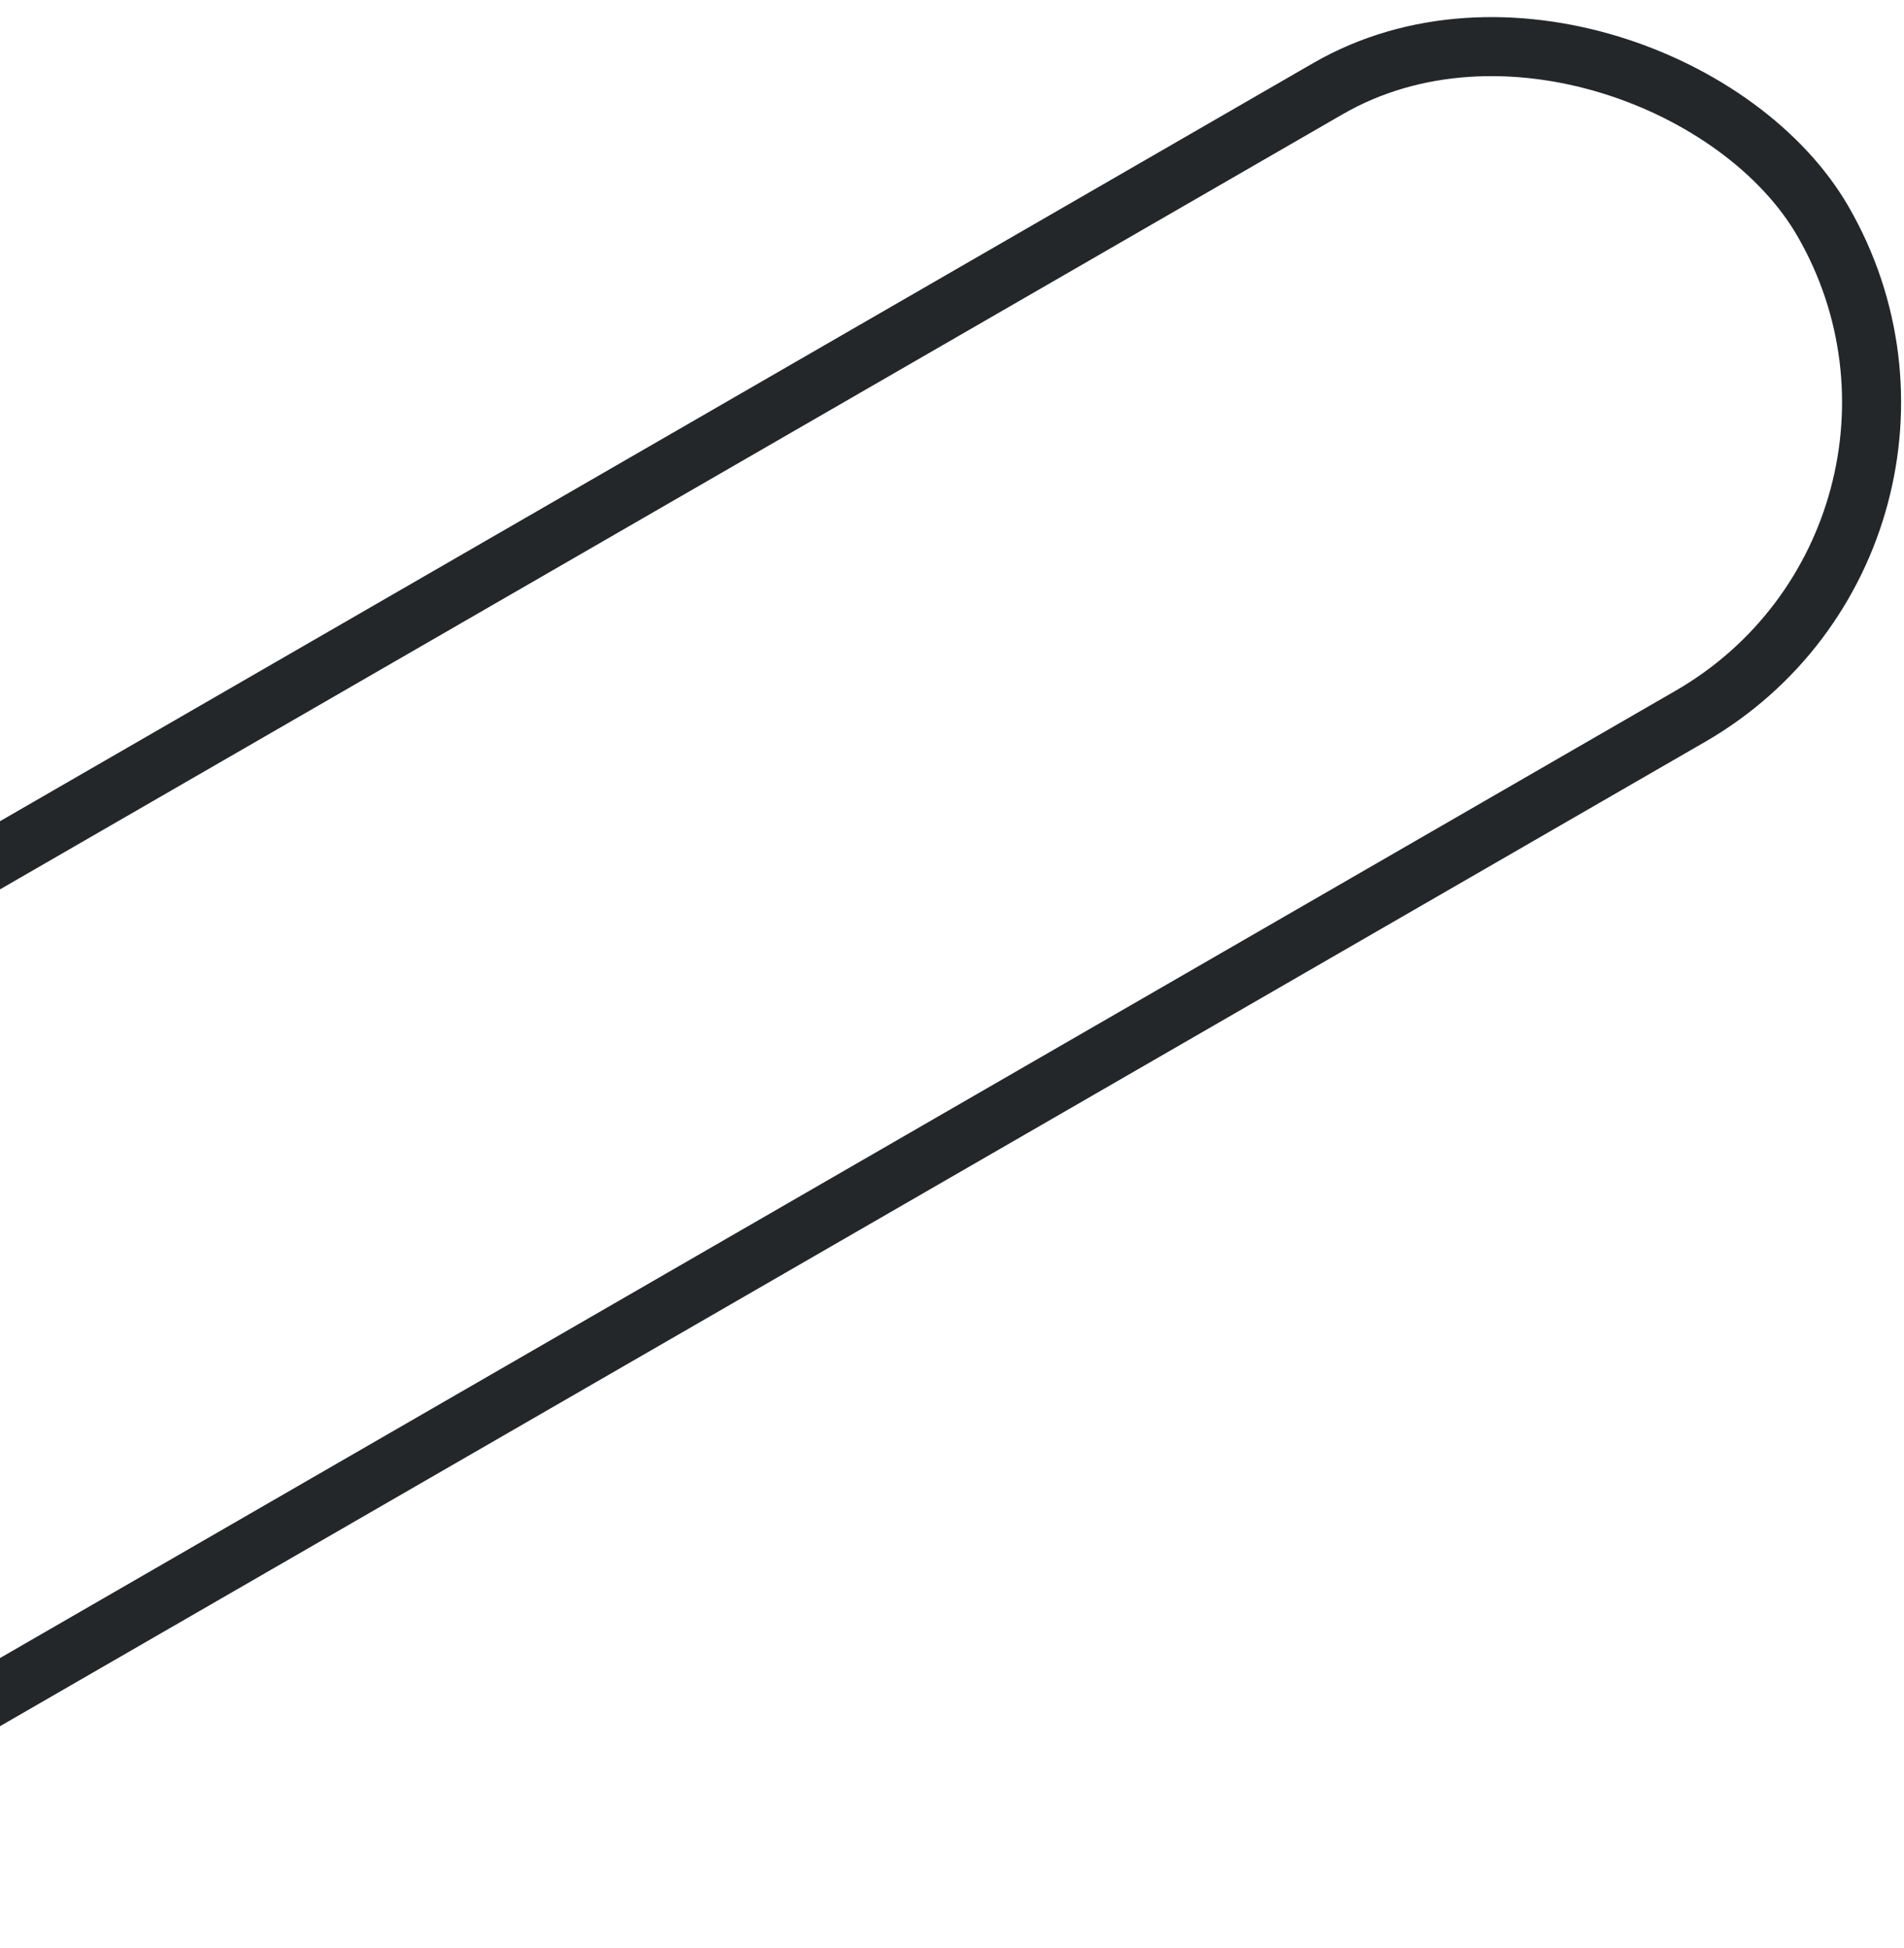 <?xml version="1.0" encoding="UTF-8"?> <svg xmlns="http://www.w3.org/2000/svg" width="129" height="132" viewBox="0 0 129 132" fill="none"> <rect x="-65.268" y="95.635" width="203.806" height="49.106" rx="24.553" transform="rotate(-30 -65.268 95.635)" stroke="#23272A" stroke-width="4"></rect> </svg> 